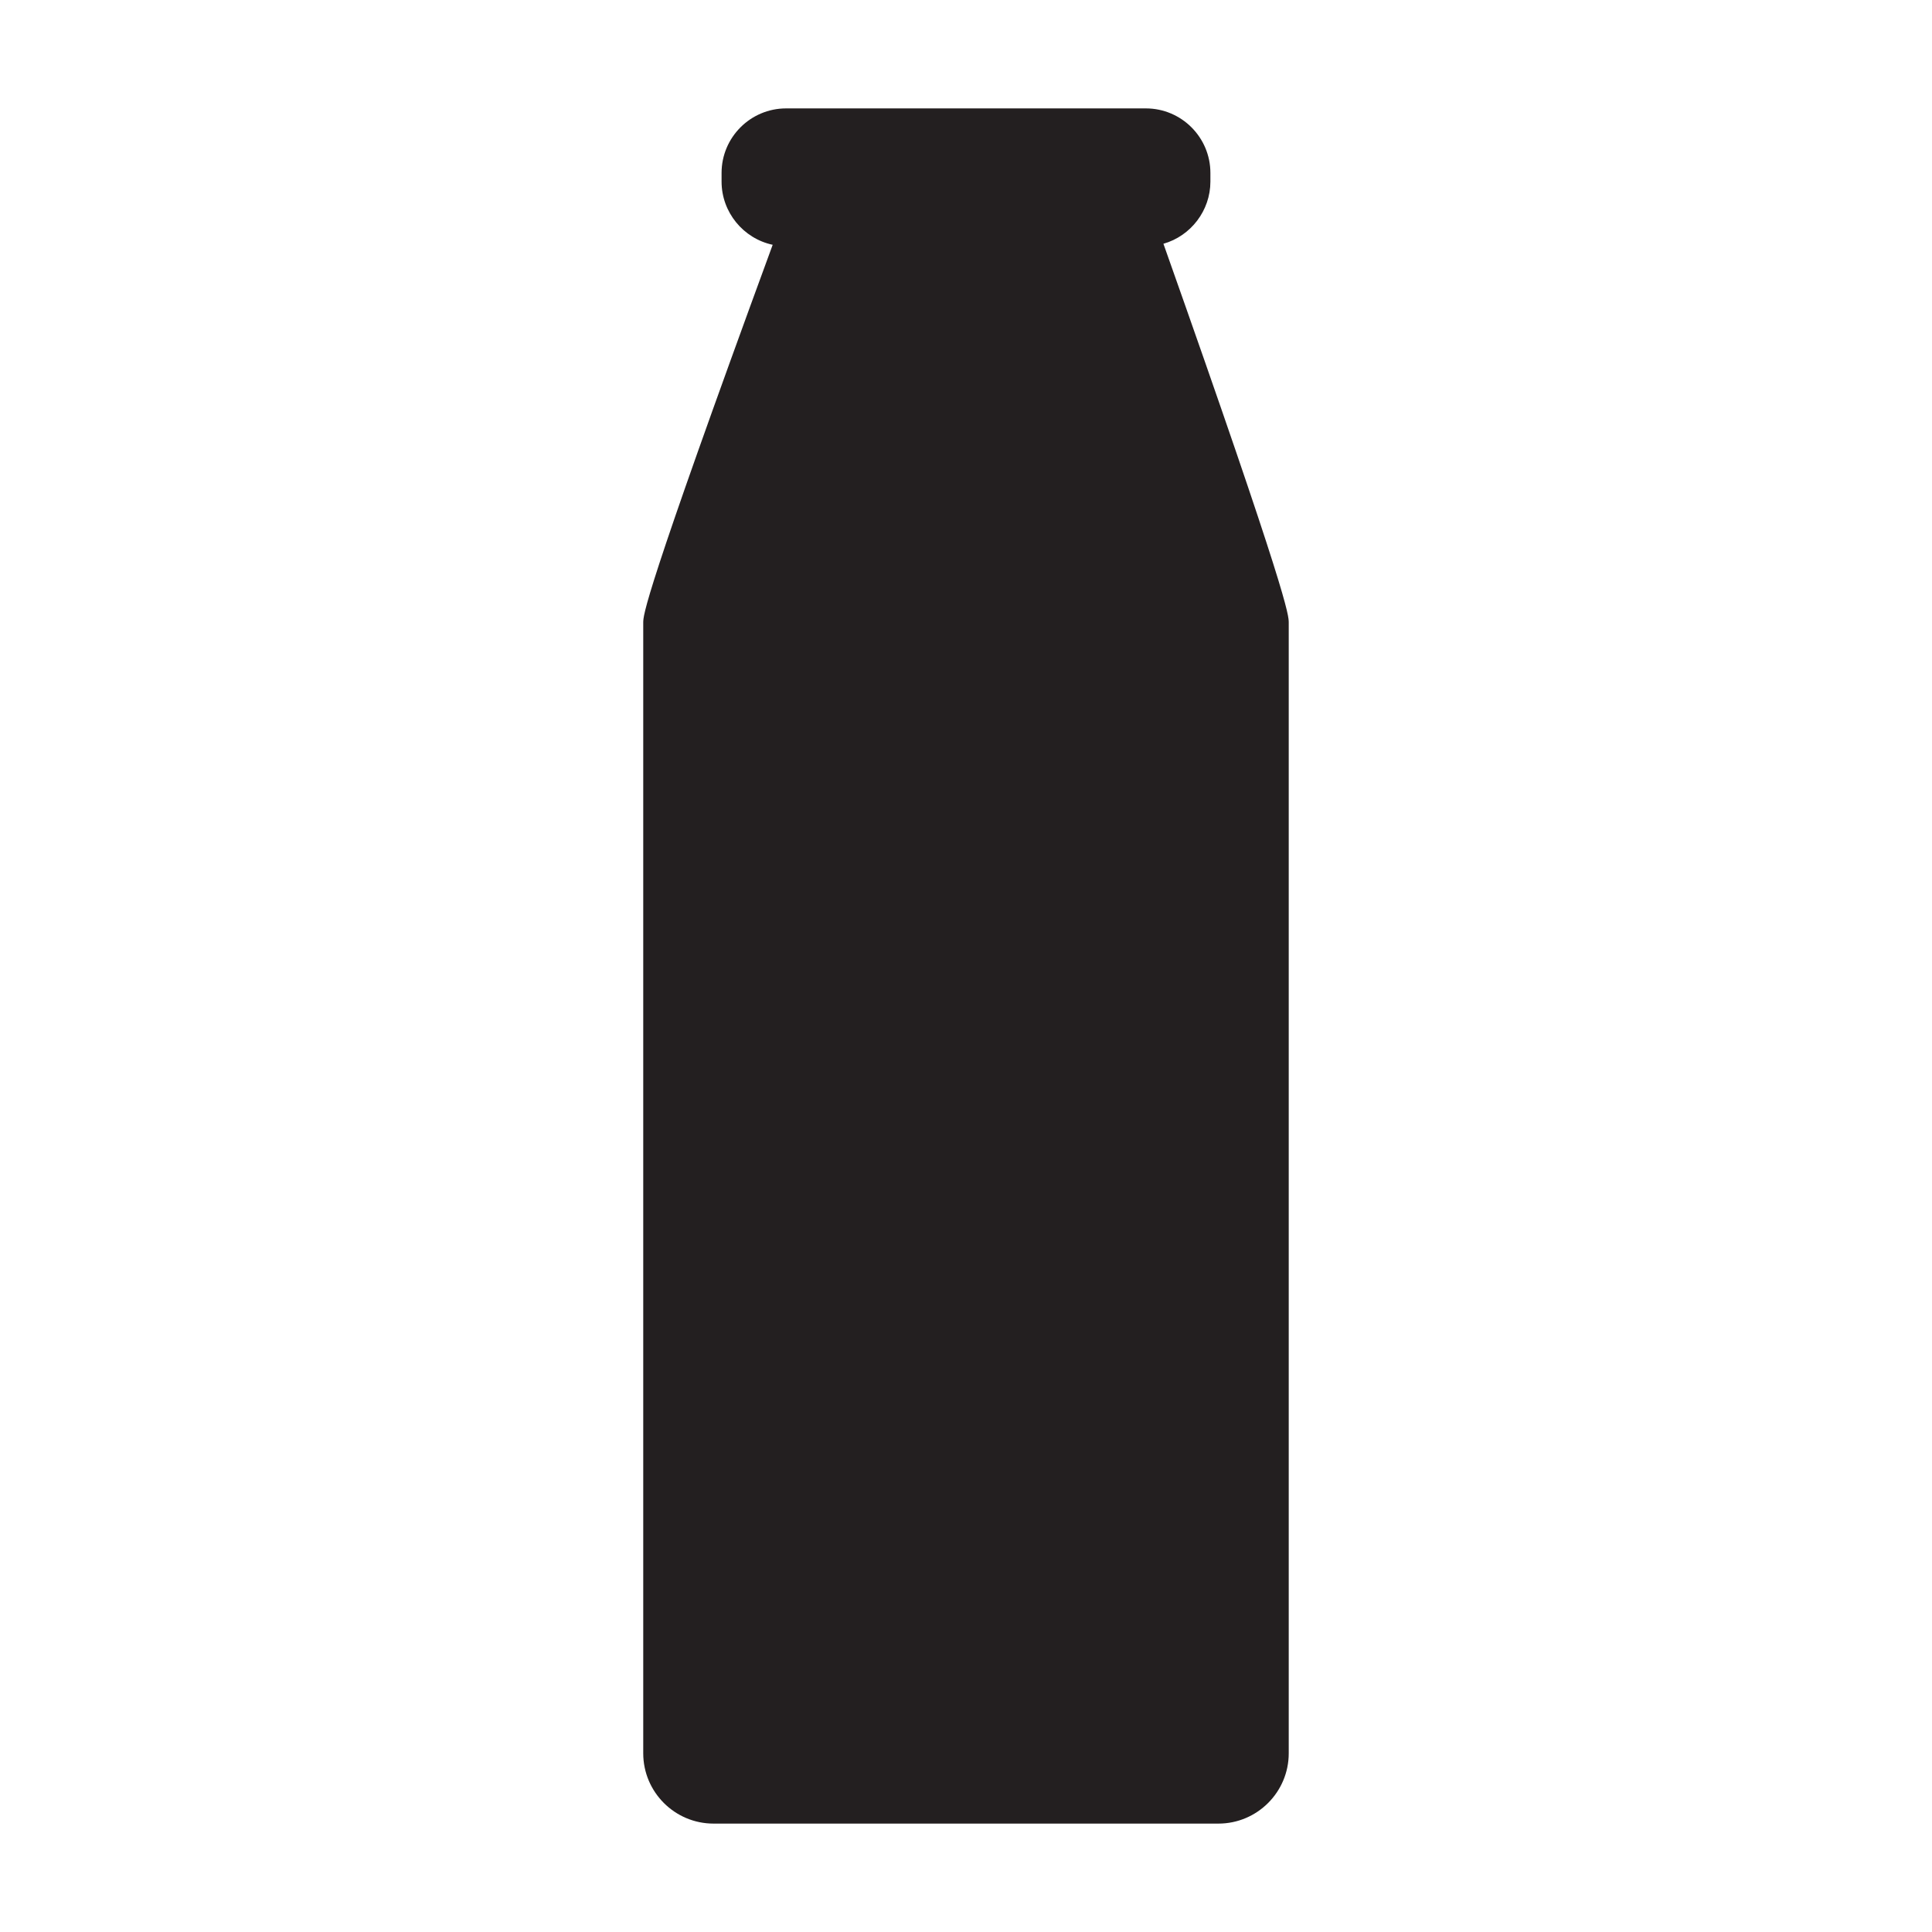<?xml version="1.0" encoding="utf-8"?>
<!-- Generator: Adobe Illustrator 15.0.0, SVG Export Plug-In . SVG Version: 6.00 Build 0)  -->
<!DOCTYPE svg PUBLIC "-//W3C//DTD SVG 1.1//EN" "http://www.w3.org/Graphics/SVG/1.1/DTD/svg11.dtd">
<svg version="1.1" id="Layer_1" xmlns="http://www.w3.org/2000/svg" xmlns:xlink="http://www.w3.org/1999/xlink" x="0px" y="0px"
	 width="64px" height="64px" viewBox="0 0 64 64" enable-background="new 0 0 64 64" xml:space="preserve">
<g>
	<path fill="#231F20" d="M38.54,8.075c0.909-0.258,1.556-1.102,1.556-2.058V5.729c0-1.179-0.959-2.138-2.137-2.138H26.04
		c-1.178,0-2.137,0.959-2.137,2.138v0.288c0,1.011,0.718,1.884,1.693,2.092c-4.288,11.687-4.288,12.27-4.288,12.521V58.08
		c0,1.284,1.044,2.329,2.329,2.329h16.725c1.284,0,2.329-1.045,2.329-2.329V20.629C42.691,20.381,42.691,19.798,38.54,8.075z"/>
</g>
</svg>
